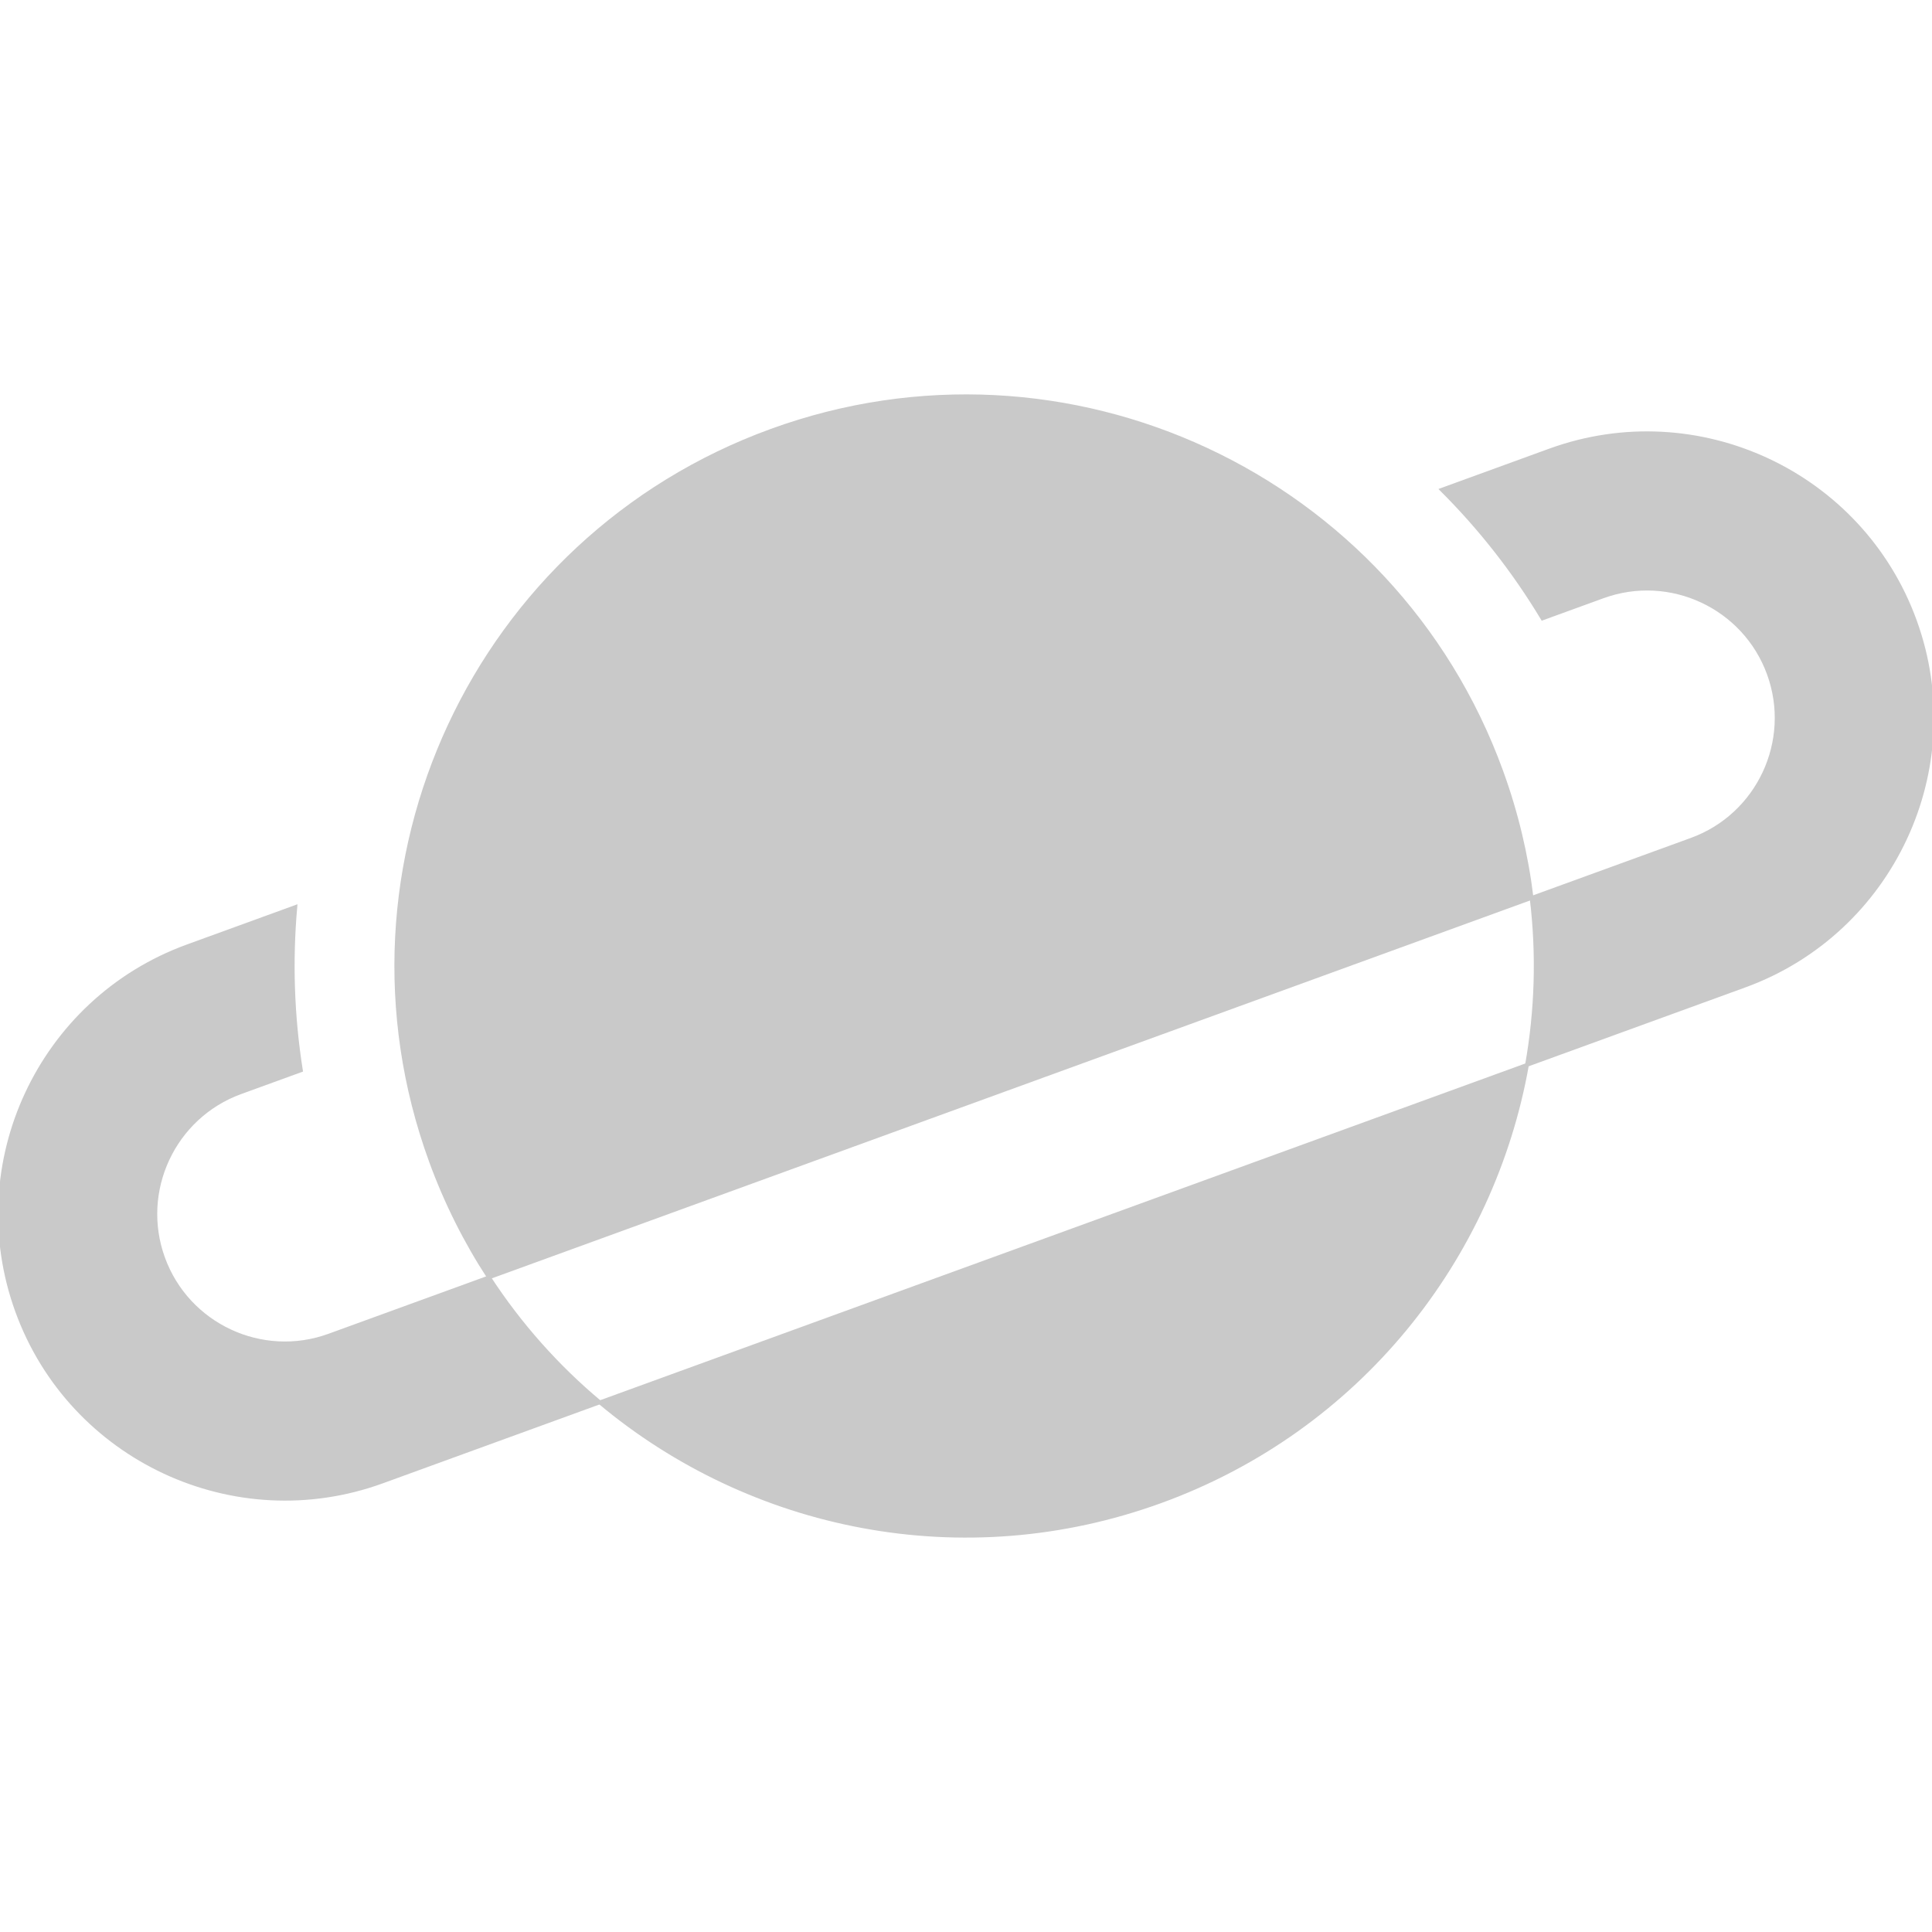 <svg fill="#c9c9c9" height="200px" width="200px" version="1.1" id="Layer_1" xmlns="http://www.w3.org/2000/svg" xmlns:xlink="http://www.w3.org/1999/xlink" viewBox="0 0 512 512" xml:space="preserve" stroke="#c9c9c9"><g id="SVGRepo_bgCarrier" stroke-width="0"></g><g id="SVGRepo_tracerCarrier" stroke-linecap="round" stroke-linejoin="round"></g><g id="SVGRepo_iconCarrier"> <g> <g> <path d="M129.575,338.522l-42.366,15.421c-17.776,6.47-37.5-2.728-43.97-20.504c-6.47-17.774,2.728-37.498,20.502-43.97 l16.004-5.825c-2.292-14.511-2.739-29.029-1.478-43.27l-28.606,10.412C10.558,265.02-9.677,308.415,4.556,347.518 c14.234,39.105,57.627,59.341,96.733,45.107l57.664-20.988C147.729,362.237,137.789,351.13,129.575,338.522z"></path> </g> </g> <g> <g> <path d="M507.444,164.484c-14.234-39.105-57.629-59.341-96.734-45.107l-28.605,10.411c10.12,10.098,19.111,21.508,26.681,34.097 l16.004-5.825c17.776-6.47,37.5,2.728,43.97,20.504c6.47,17.776-2.728,37.5-20.504,43.97l-42.366,15.419 c1.811,14.938,1.337,29.836-1.219,44.252l57.664-20.988C501.442,246.984,521.678,203.589,507.444,164.484z"></path> </g> </g> <g> <g> <path d="M397.84,204.375c-28.512-78.337-115.13-118.726-193.465-90.215c-78.335,28.512-118.726,115.13-90.214,193.465 c4.036,11.089,9.238,21.416,15.415,30.897l276.315-100.571C404.529,226.719,401.876,215.464,397.84,204.375z"></path> </g> </g> <g> <g> <path d="M158.953,371.638c39.956,33.468,96.173,45.312,148.672,26.202s87.952-64.315,97.047-115.637L158.953,371.638z"></path> </g> </g> </g></svg>